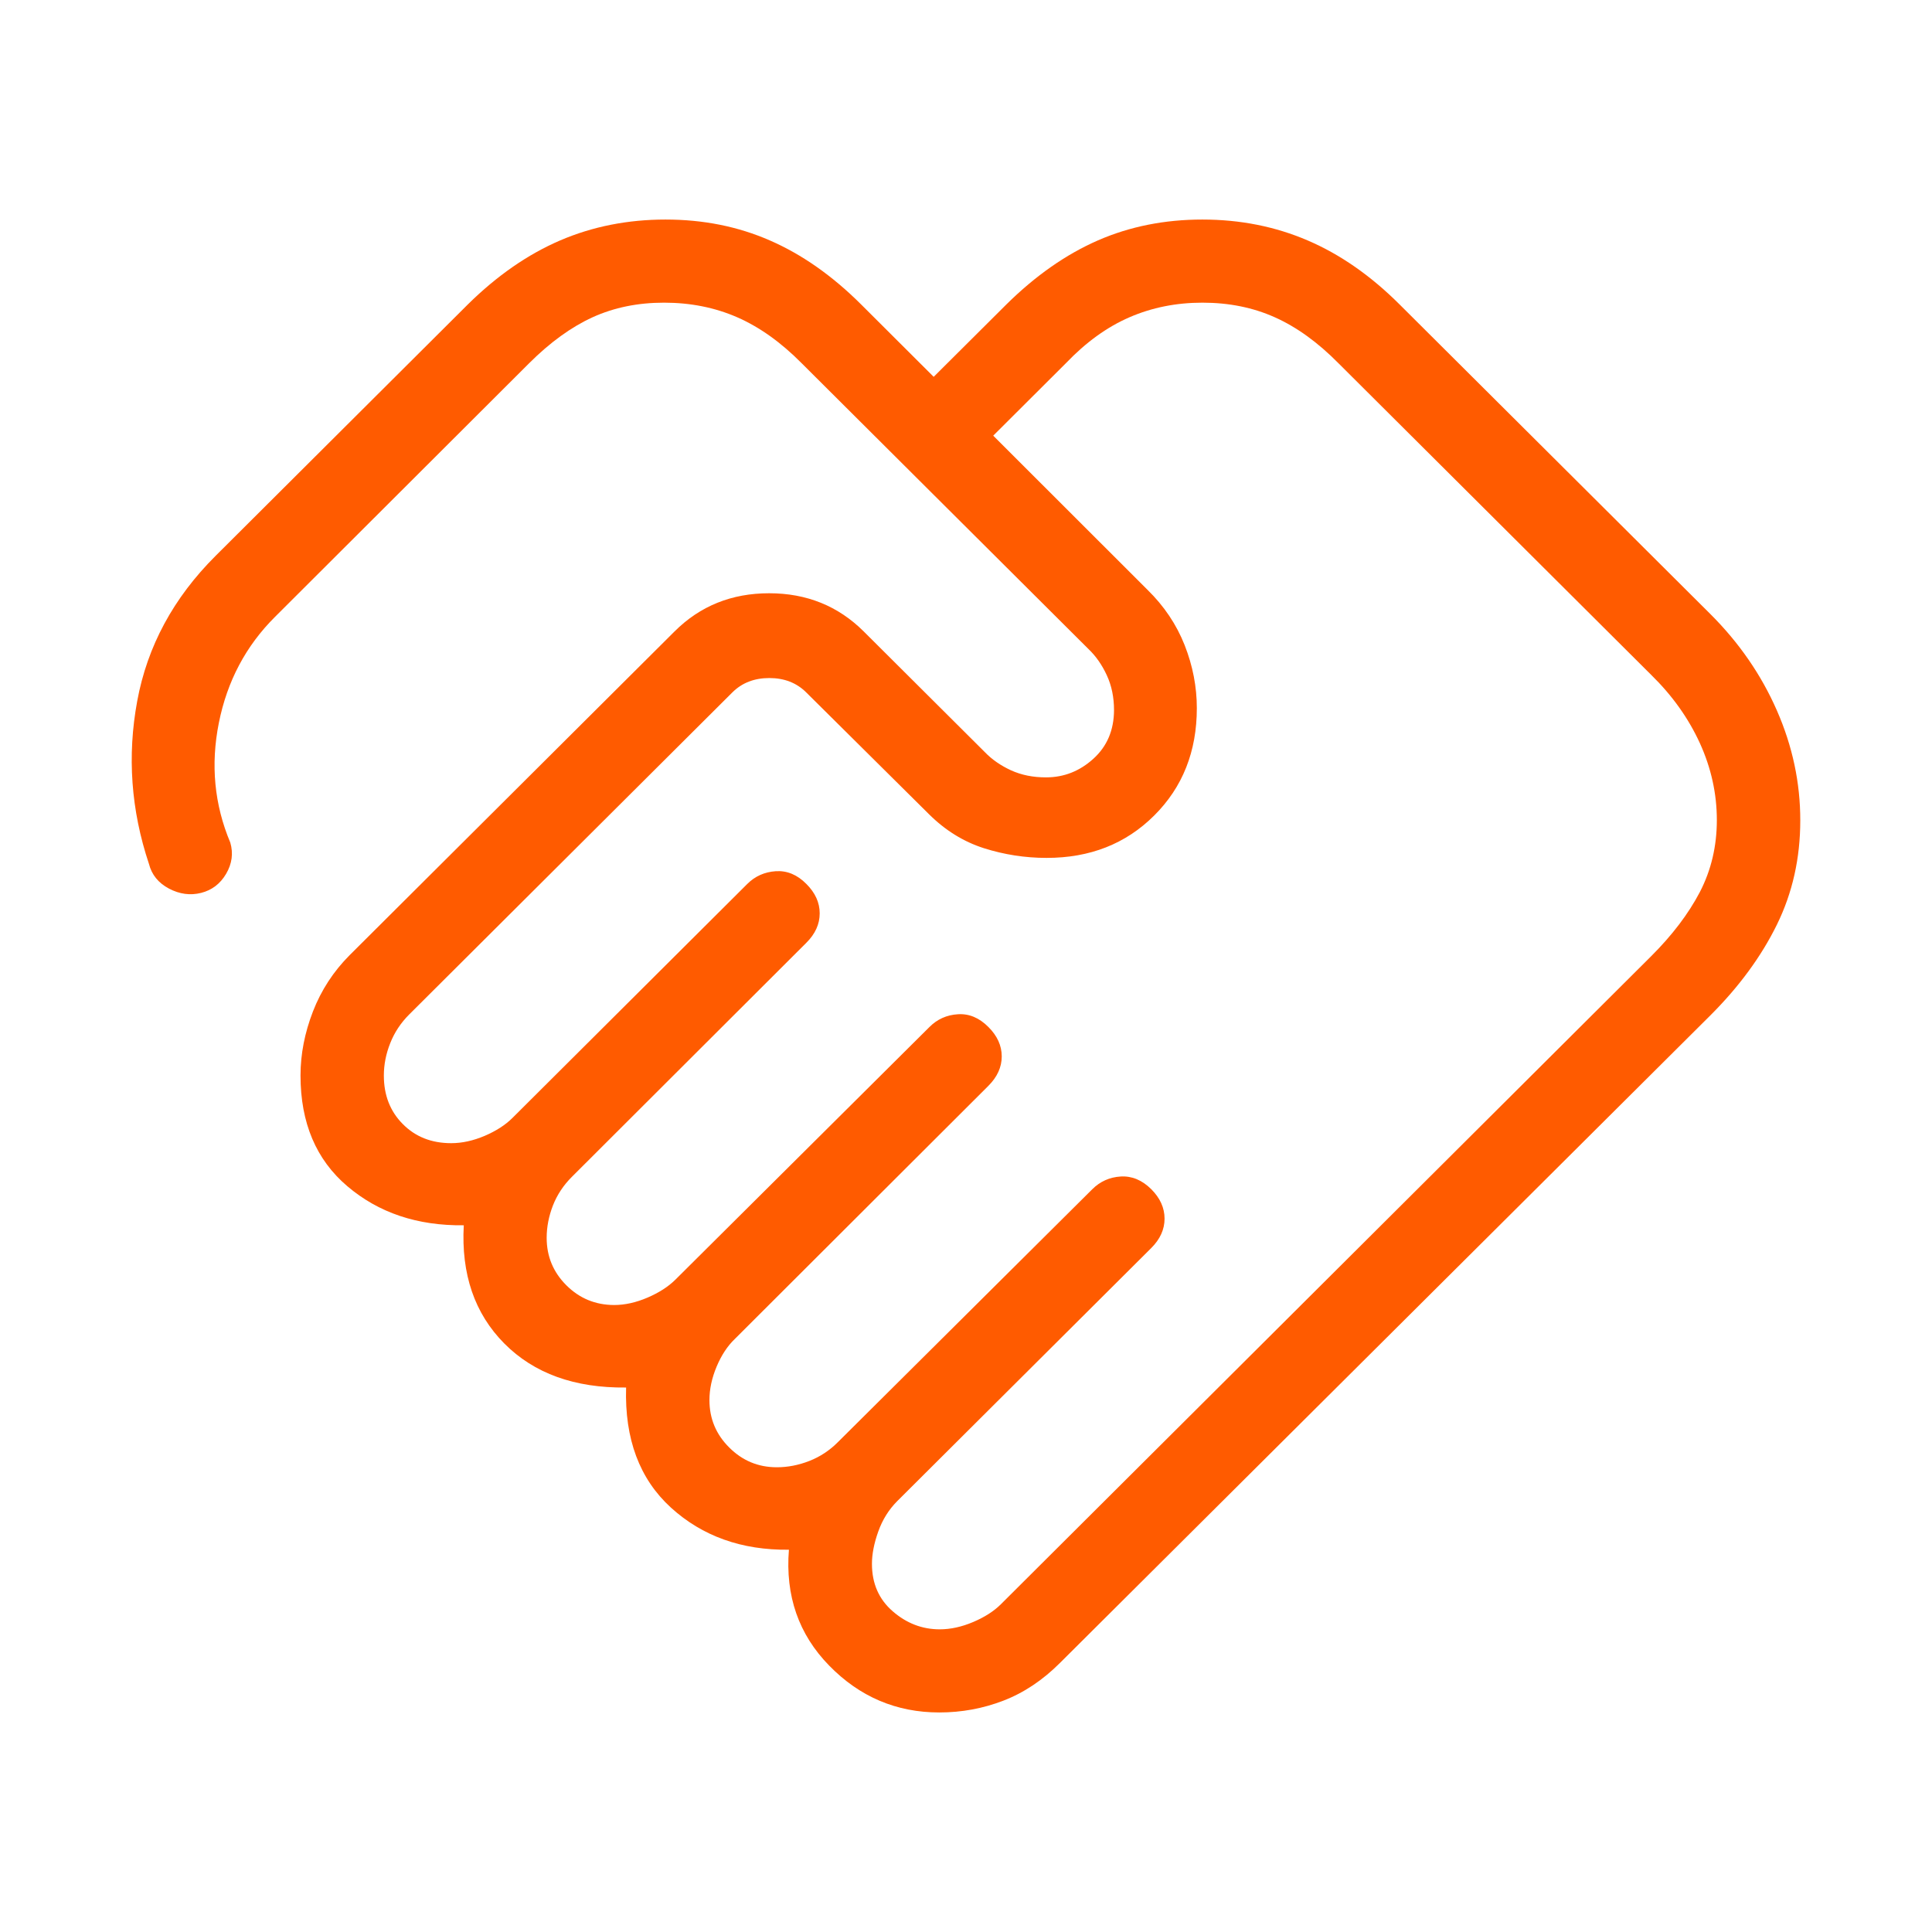 <svg
                    width="44"
                    height="44"
                    viewBox="0 0 44 44"
                    fill="none"
                    xmlns="http://www.w3.org/2000/svg">
                    <path
                        d="M21.4 37.107C21.648 37.107 21.903 37.051 22.164 36.94C22.425 36.829 22.636 36.694 22.797 36.533L37.607 21.774C38.084 21.298 38.453 20.812 38.713 20.316C38.971 19.818 39.1 19.271 39.1 18.677C39.1 18.075 38.971 17.491 38.713 16.924C38.453 16.356 38.084 15.839 37.607 15.372L30.483 8.273C30.013 7.797 29.53 7.448 29.033 7.226C28.538 7.004 27.989 6.893 27.384 6.893C26.788 6.893 26.234 7.004 25.722 7.226C25.21 7.448 24.729 7.797 24.276 8.271L22.62 9.922L26.134 13.433C26.512 13.803 26.794 14.223 26.98 14.694C27.165 15.165 27.257 15.642 27.257 16.127C27.257 17.113 26.934 17.928 26.286 18.573C25.639 19.218 24.822 19.539 23.834 19.538C23.346 19.538 22.871 19.464 22.407 19.317C21.944 19.169 21.526 18.91 21.155 18.541L18.361 15.769C18.142 15.551 17.862 15.442 17.521 15.442C17.179 15.442 16.898 15.551 16.679 15.769L9.318 23.105C9.127 23.296 8.983 23.514 8.887 23.758C8.79 24.001 8.742 24.247 8.742 24.496C8.742 24.943 8.886 25.311 9.173 25.599C9.46 25.89 9.827 26.035 10.275 26.035C10.524 26.035 10.778 25.979 11.039 25.868C11.3 25.756 11.511 25.62 11.672 25.459L17.019 20.131C17.197 19.954 17.413 19.858 17.669 19.841C17.925 19.825 18.157 19.921 18.364 20.131C18.567 20.333 18.668 20.556 18.668 20.801C18.668 21.046 18.567 21.269 18.364 21.471L13.026 26.8C12.834 26.991 12.689 27.209 12.593 27.453C12.498 27.698 12.45 27.944 12.45 28.191C12.45 28.614 12.6 28.974 12.899 29.272C13.198 29.57 13.559 29.719 13.984 29.721C14.232 29.721 14.486 29.664 14.747 29.552C15.008 29.44 15.219 29.304 15.38 29.145L21.167 23.39C21.344 23.212 21.56 23.115 21.814 23.099C22.069 23.082 22.301 23.179 22.51 23.389C22.712 23.59 22.814 23.814 22.814 24.059C22.814 24.303 22.712 24.527 22.51 24.729L16.734 30.495C16.567 30.655 16.429 30.865 16.32 31.125C16.211 31.385 16.157 31.639 16.157 31.886C16.157 32.308 16.307 32.667 16.607 32.965C16.907 33.266 17.269 33.416 17.692 33.416C17.94 33.416 18.187 33.368 18.433 33.272C18.678 33.176 18.896 33.032 19.086 32.84L24.875 27.085C25.052 26.908 25.268 26.81 25.523 26.794C25.777 26.779 26.01 26.875 26.22 27.084C26.421 27.285 26.522 27.509 26.522 27.754C26.522 27.999 26.421 28.222 26.218 28.424L20.433 34.188C20.242 34.38 20.098 34.61 20.002 34.879C19.906 35.148 19.858 35.393 19.858 35.615C19.858 36.062 20.015 36.422 20.331 36.696C20.646 36.97 21.003 37.107 21.402 37.107M21.391 39C20.414 39 19.578 38.644 18.883 37.932C18.188 37.221 17.883 36.341 17.967 35.294C16.891 35.306 15.995 34.986 15.279 34.334C14.564 33.681 14.224 32.77 14.259 31.6C13.086 31.613 12.162 31.279 11.485 30.597C10.809 29.916 10.501 29.018 10.562 27.905C9.506 27.918 8.622 27.621 7.91 27.015C7.2 26.412 6.844 25.572 6.844 24.494C6.844 24.008 6.939 23.522 7.127 23.036C7.316 22.549 7.595 22.122 7.963 21.753L15.363 14.38C15.945 13.8 16.663 13.511 17.517 13.511C18.371 13.511 19.089 13.801 19.672 14.382L22.428 17.128C22.589 17.296 22.788 17.434 23.024 17.543C23.261 17.651 23.528 17.705 23.824 17.704C24.231 17.704 24.59 17.562 24.901 17.28C25.213 16.997 25.369 16.629 25.371 16.174C25.371 15.879 25.316 15.614 25.207 15.379C25.098 15.143 24.96 14.945 24.793 14.785L18.258 8.273C17.787 7.797 17.297 7.448 16.79 7.226C16.282 7.004 15.726 6.893 15.122 6.893C14.525 6.893 13.983 7.004 13.495 7.226C13.009 7.448 12.527 7.797 12.05 8.273L6.265 14.047C5.601 14.707 5.174 15.512 4.984 16.464C4.794 17.416 4.881 18.324 5.245 19.19C5.316 19.435 5.284 19.671 5.15 19.9C5.016 20.128 4.826 20.273 4.58 20.335C4.334 20.397 4.09 20.364 3.848 20.237C3.607 20.109 3.455 19.922 3.392 19.674C2.983 18.45 2.894 17.214 3.125 15.966C3.355 14.718 3.95 13.616 4.91 12.659L10.655 6.933C11.318 6.279 12.019 5.793 12.758 5.475C13.498 5.158 14.298 5 15.158 5C16.018 5 16.81 5.159 17.536 5.477C18.263 5.794 18.955 6.279 19.611 6.933L21.264 8.582L22.92 6.933C23.582 6.279 24.277 5.793 25.004 5.475C25.731 5.158 26.524 5 27.384 5C28.244 5 29.044 5.159 29.784 5.477C30.522 5.794 31.219 6.279 31.874 6.933L38.952 13.984C39.607 14.637 40.112 15.369 40.468 16.182C40.824 16.995 41.001 17.829 41 18.686C41 19.544 40.823 20.335 40.468 21.058C40.113 21.781 39.608 22.47 38.952 23.125L24.14 37.872C23.746 38.266 23.317 38.552 22.852 38.731C22.388 38.91 21.902 39 21.391 39Z"
                        fill="#FF5B00" />
                </svg>
